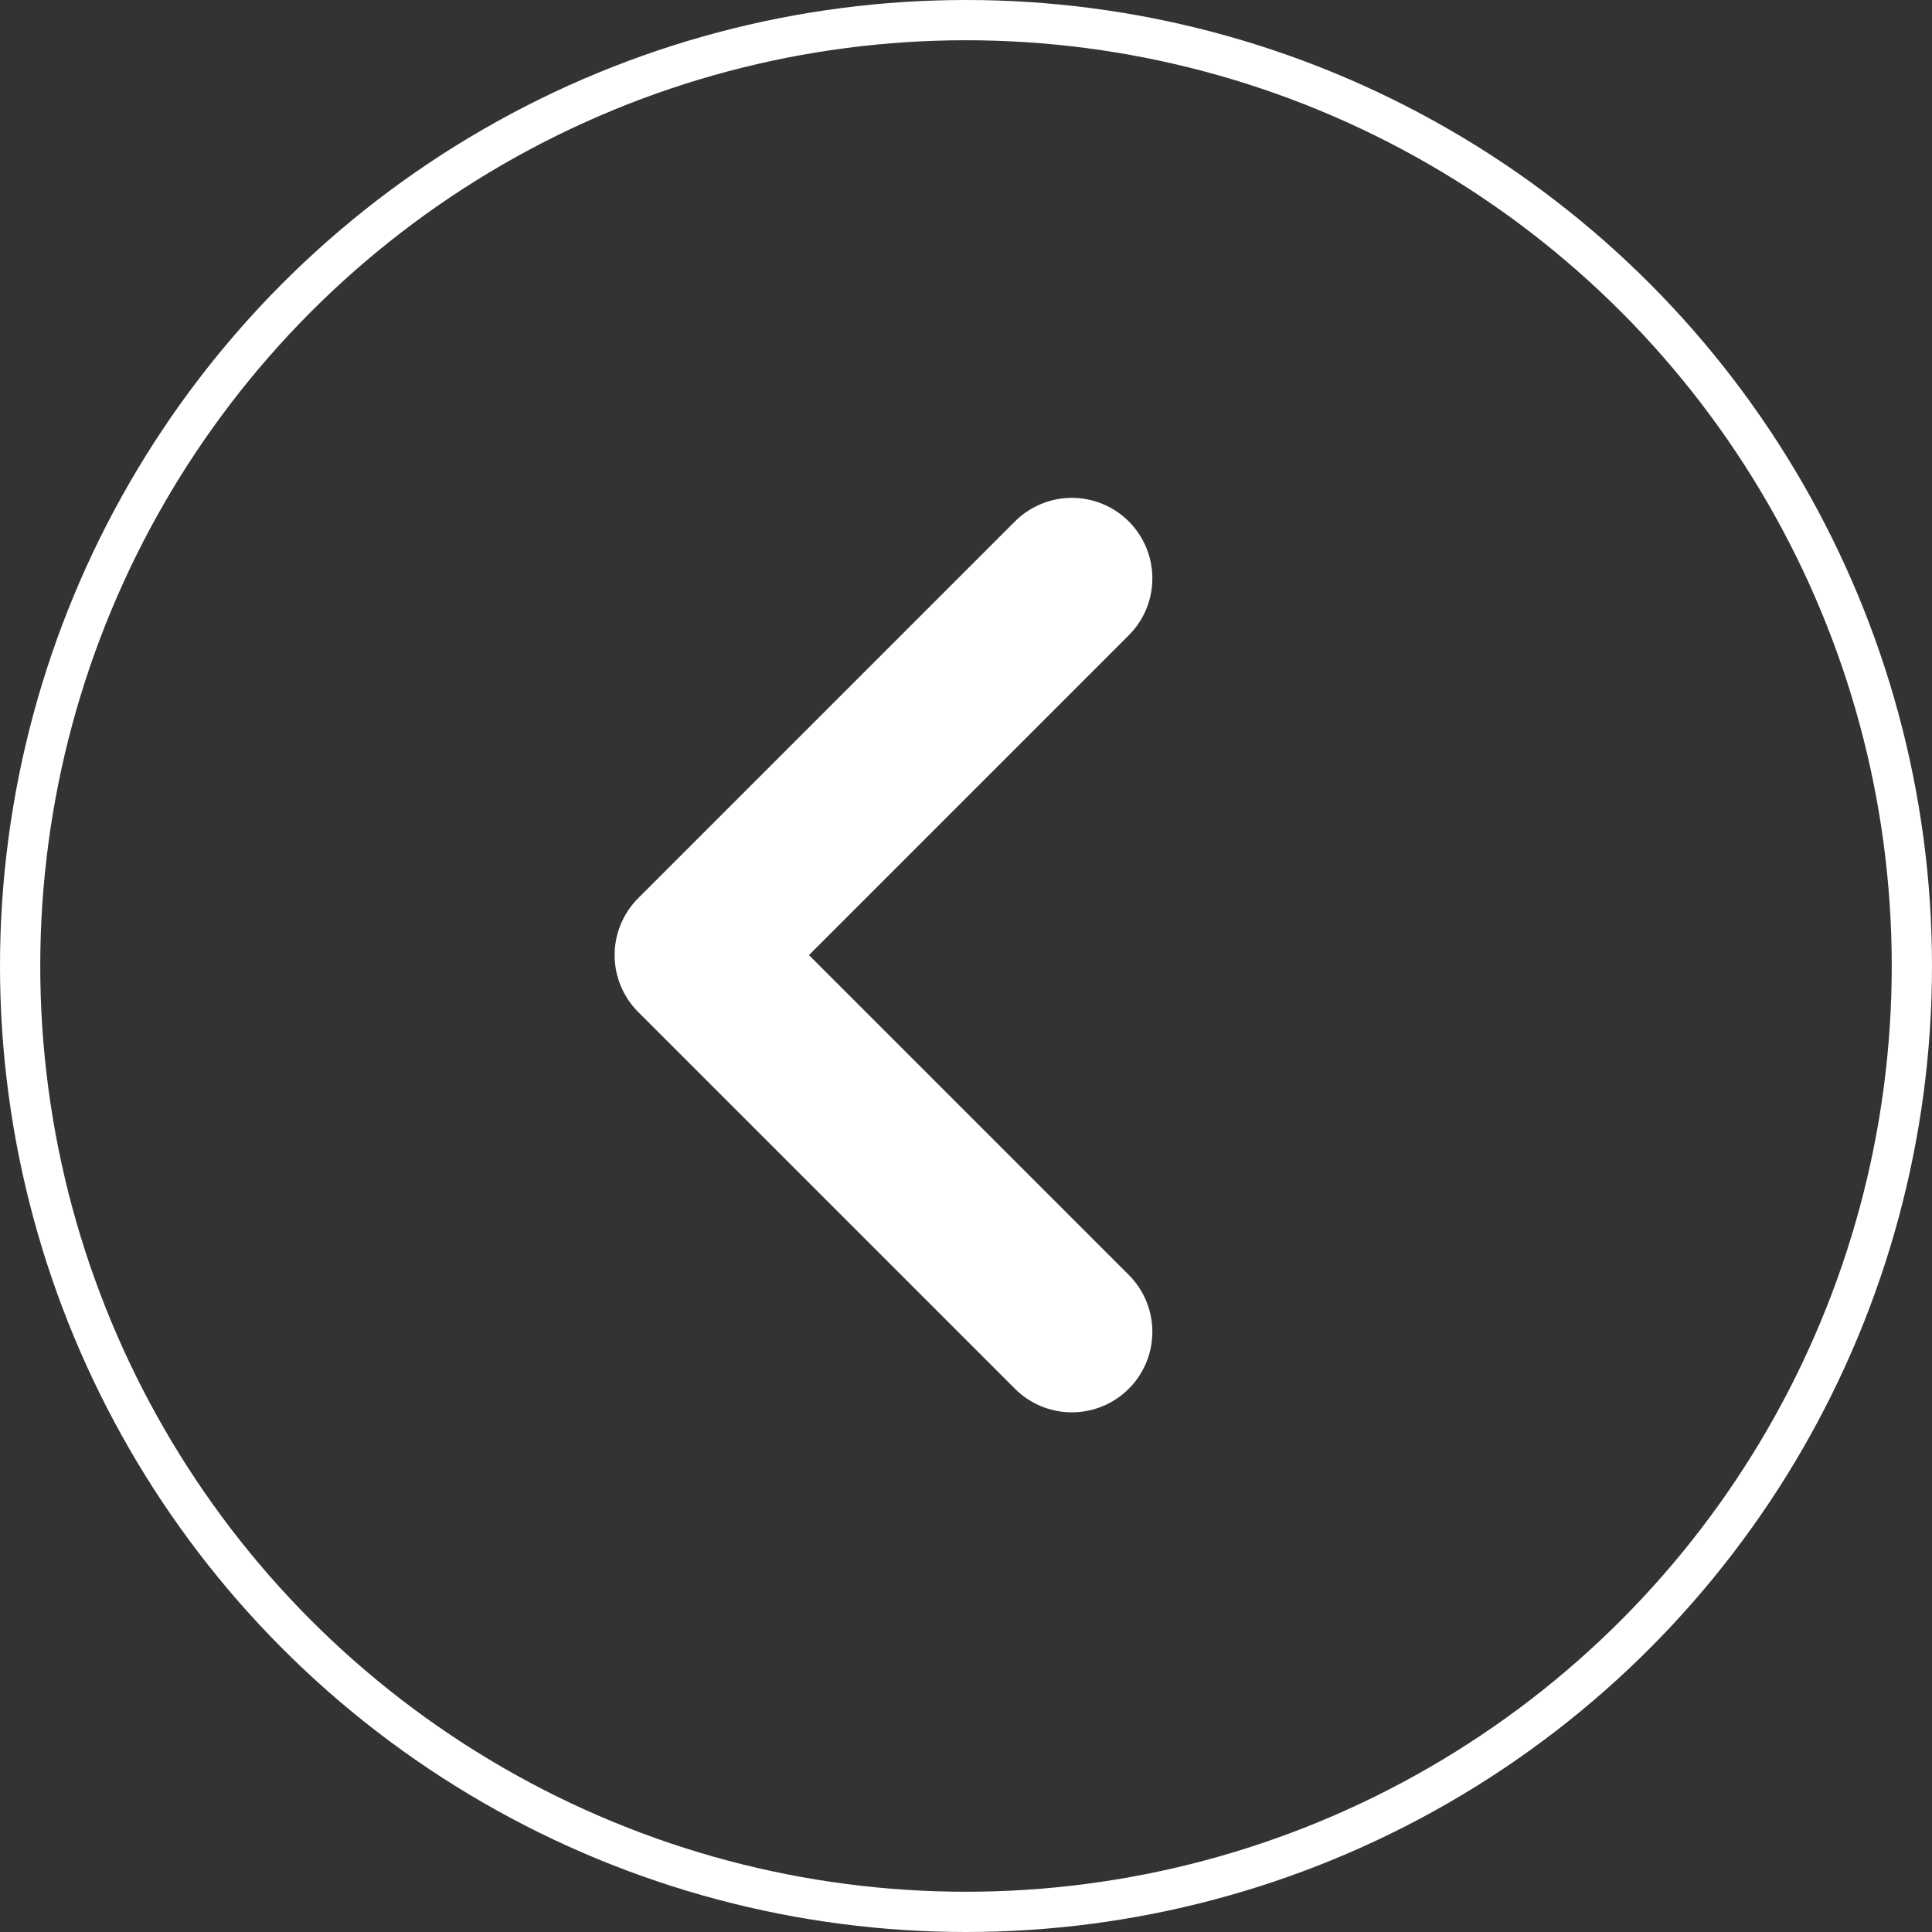 <svg id="Group_3482" data-name="Group 3482" xmlns="http://www.w3.org/2000/svg" width="48" height="48" viewBox="0 0 48 48">
  <rect x="0" y="0" width="48" height="48" fill="#333333" stroke="none"/>
  <g id="Ellipse_29" data-name="Ellipse 29" fill="none" stroke="#fff" stroke-width="1">
    <circle cx="24" cy="24" r="24" stroke="none"/>
    <circle cx="24" cy="24" r="23.5" fill="none"/>
  </g>
  <path id="Path_18941" data-name="Path 18941" d="M-15756.835-1128.638l-9.36,9.36,9.36,9.36" transform="translate(15783.465 1143.007)" fill="none" stroke="#fff" stroke-linecap="round" stroke-linejoin="round" stroke-width="4"/>
</svg>
